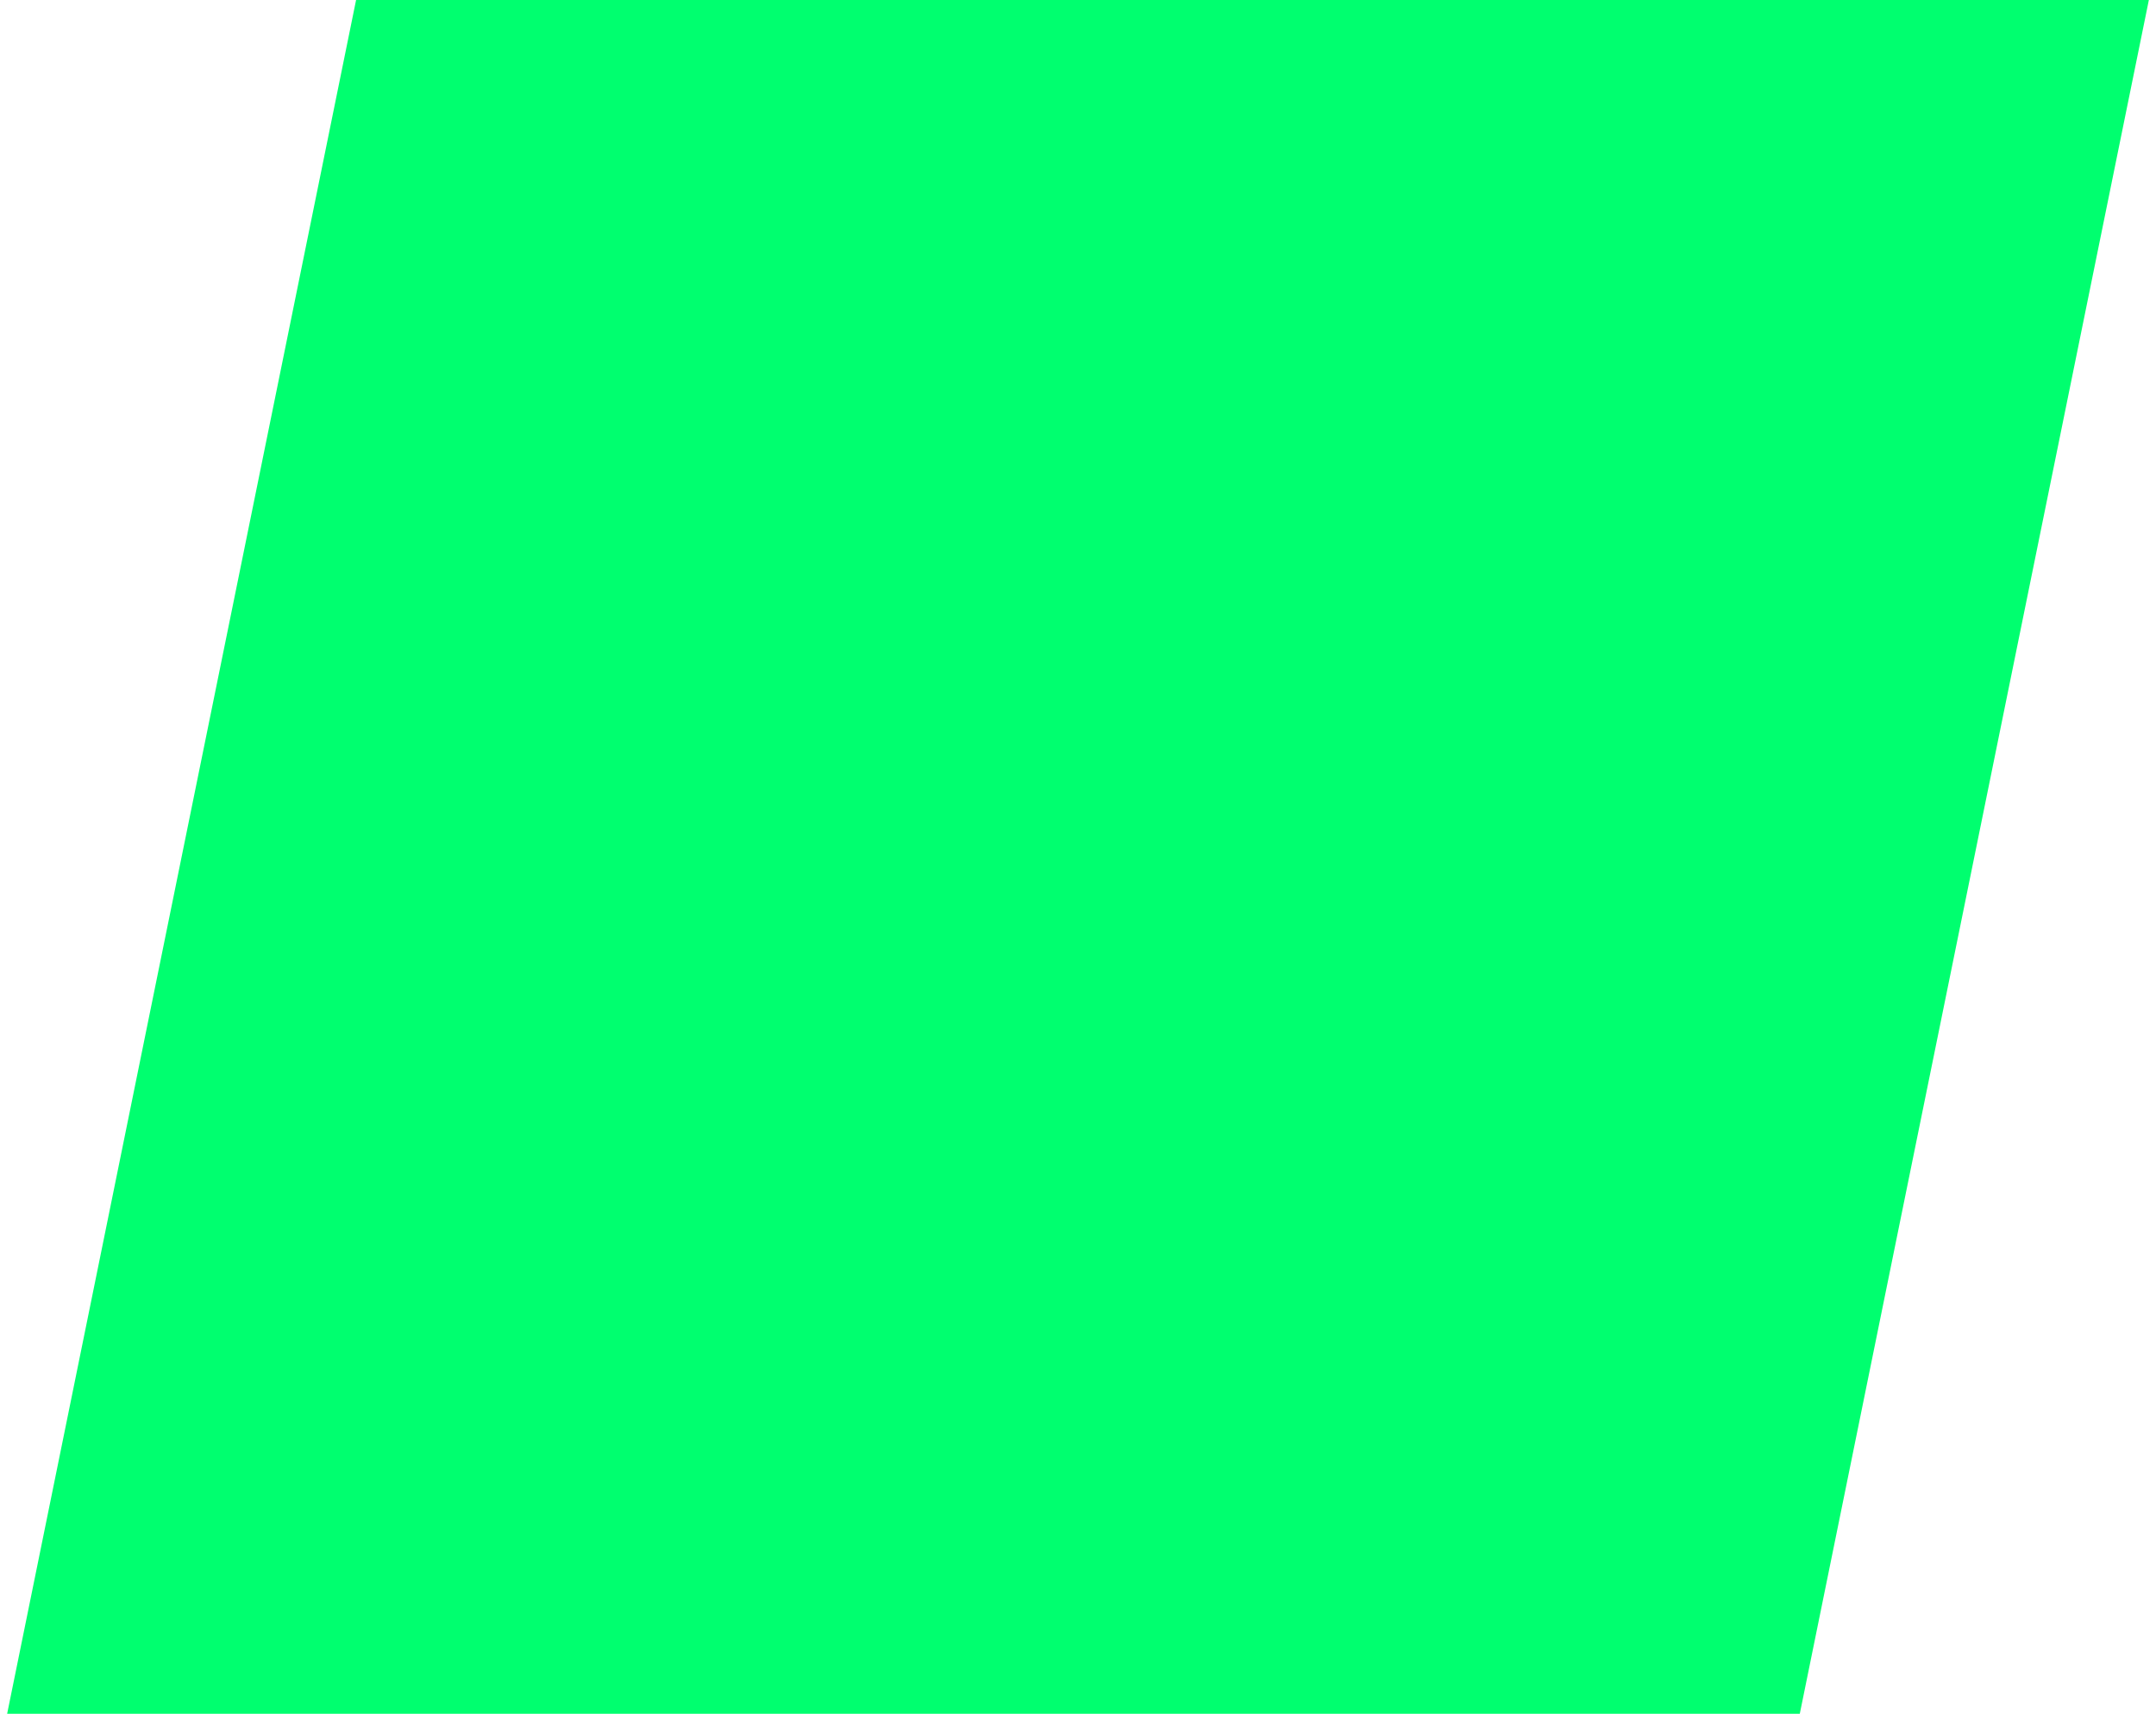 <svg width="151" height="120" viewBox="0 0 151 120" fill="none" xmlns="http://www.w3.org/2000/svg">
<g clip-path="url(#clip0_1135_1449)">
<path d="M24.939 0H150.5L126.052 120H0.5L24.939 0Z" fill="#00FF6F"/>
</g>
<defs>
<clipPath id="clip0_1135_1449">
<rect width="150" height="120" fill="white" transform="translate(0.5)"/>
</clipPath>
</defs>
</svg>
